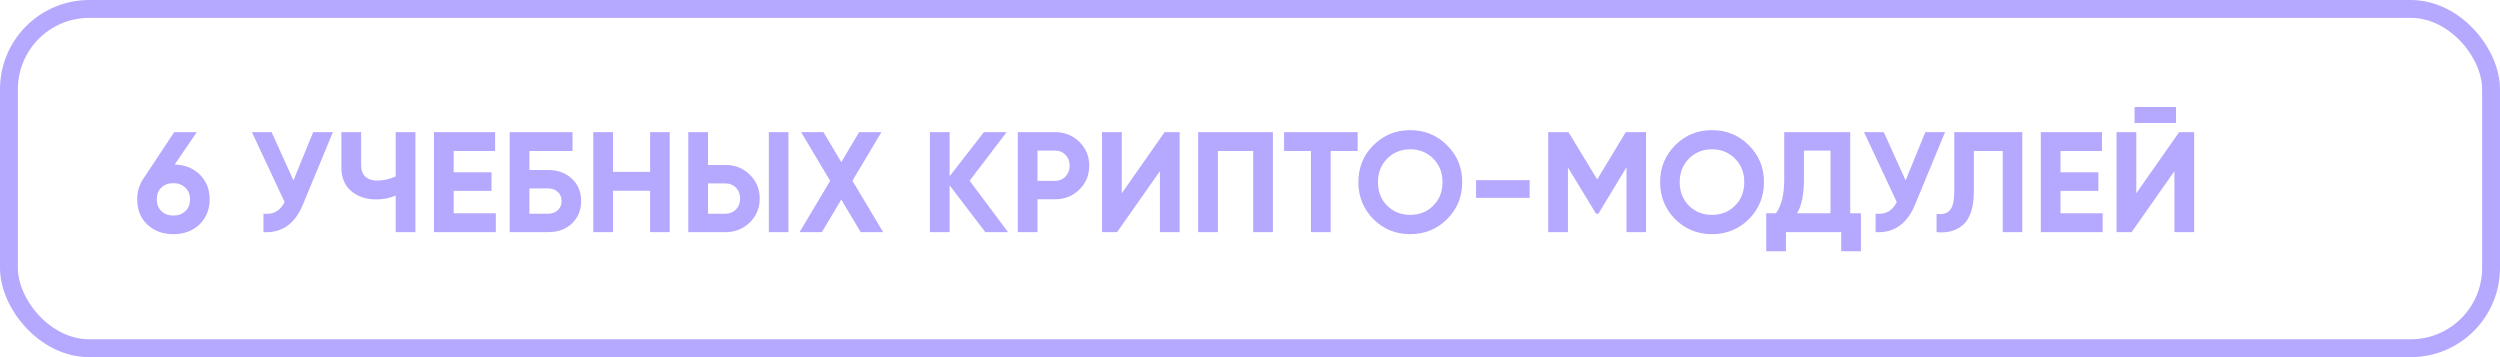 <?xml version="1.0" encoding="UTF-8"?> <svg xmlns="http://www.w3.org/2000/svg" width="280" height="40" viewBox="0 0 280 40" fill="none"><rect x="1" y="1" width="278" height="38" rx="9" stroke="#B4A8FF" stroke-width="2"></rect><path d="M22.04 14.8L19.56 18.432C20.723 18.464 21.667 18.843 22.392 19.568C23.117 20.293 23.48 21.211 23.48 22.32C23.48 23.461 23.101 24.4 22.344 25.136C21.587 25.861 20.611 26.224 19.416 26.224C18.221 26.224 17.245 25.861 16.488 25.136C15.741 24.421 15.368 23.483 15.368 22.32C15.368 21.477 15.587 20.725 16.024 20.064L19.512 14.8H22.04ZM21.288 22.32C21.288 21.787 21.112 21.355 20.76 21.024C20.408 20.683 19.96 20.512 19.416 20.512C18.872 20.512 18.424 20.677 18.072 21.008C17.731 21.339 17.56 21.776 17.56 22.32C17.56 22.864 17.731 23.307 18.072 23.648C18.424 23.979 18.872 24.144 19.416 24.144C19.96 24.144 20.408 23.979 20.76 23.648C21.112 23.307 21.288 22.864 21.288 22.32ZM32.868 20.208L35.076 14.8H37.284L33.924 22.912C33.028 25.088 31.556 26.117 29.508 26V23.936C30.094 23.989 30.569 23.909 30.932 23.696C31.305 23.483 31.62 23.125 31.876 22.624L28.212 14.8H30.42L32.868 20.208ZM44.318 19.76V14.8H46.526V26H44.318V21.904C43.635 22.192 42.904 22.336 42.126 22.336C41.005 22.336 40.072 22.021 39.325 21.392C38.6 20.752 38.237 19.888 38.237 18.8V14.8H40.446V18.512C40.446 19.045 40.6 19.467 40.91 19.776C41.23 20.075 41.651 20.224 42.173 20.224C42.931 20.224 43.645 20.069 44.318 19.76ZM50.81 21.376V23.888H55.531V26H48.602V14.8H55.45V16.912H50.81V19.296H55.05V21.376H50.81ZM59.295 19.04H61.375C62.474 19.04 63.364 19.365 64.047 20.016C64.74 20.656 65.087 21.488 65.087 22.512C65.087 23.536 64.74 24.379 64.047 25.04C63.364 25.68 62.474 26 61.375 26H57.087V14.8H64.127V16.912H59.295V19.04ZM59.295 23.936H61.375C61.823 23.936 62.185 23.808 62.463 23.552C62.751 23.296 62.895 22.949 62.895 22.512C62.895 22.075 62.751 21.733 62.463 21.488C62.185 21.232 61.823 21.104 61.375 21.104H59.295V23.936ZM72.814 19.248V14.8H75.006V26H72.814V21.36H68.654V26H66.446V14.8H68.654V19.248H72.814ZM81.263 26H77.087V14.8H79.295V18.48H81.263C82.329 18.48 83.236 18.843 83.983 19.568C84.719 20.293 85.087 21.184 85.087 22.24C85.087 23.296 84.719 24.187 83.983 24.912C83.236 25.637 82.329 26 81.263 26ZM88.303 26H86.111V14.8H88.303V26ZM79.295 20.544V23.936H81.263C81.732 23.936 82.121 23.776 82.431 23.456C82.74 23.136 82.895 22.731 82.895 22.24C82.895 21.749 82.74 21.344 82.431 21.024C82.121 20.704 81.732 20.544 81.263 20.544H79.295ZM95.472 20.24L98.912 26H96.4L94.224 22.352L92.048 26H89.552L92.976 20.256L89.728 14.8H92.224L94.224 18.16L96.224 14.8H98.72L95.472 20.24ZM108.597 20.24L112.901 26H110.357L106.357 20.752V26H104.149V14.8H106.357V19.744L110.197 14.8H112.741L108.597 20.24ZM113.993 14.8H118.169C119.236 14.8 120.142 15.163 120.889 15.888C121.625 16.613 121.993 17.504 121.993 18.56C121.993 19.616 121.625 20.507 120.889 21.232C120.142 21.957 119.236 22.32 118.169 22.32H116.201V26H113.993V14.8ZM116.201 20.256H118.169C118.638 20.256 119.028 20.096 119.337 19.776C119.646 19.445 119.801 19.04 119.801 18.56C119.801 18.069 119.646 17.664 119.337 17.344C119.028 17.024 118.638 16.864 118.169 16.864H116.201V20.256ZM132.119 26H129.911V19.168L125.111 26H123.431V14.8H125.639V21.648L130.439 14.8H132.119V26ZM134.196 14.8H142.564V26H140.356V16.912H136.404V26H134.196V14.8ZM143.817 14.8H152.057V16.912H149.033V26H146.825V16.912H143.817V14.8ZM162.073 24.544C160.943 25.664 159.567 26.224 157.945 26.224C156.324 26.224 154.948 25.664 153.817 24.544C152.697 23.403 152.137 22.021 152.137 20.4C152.137 18.768 152.697 17.392 153.817 16.272C154.948 15.141 156.324 14.576 157.945 14.576C159.567 14.576 160.943 15.141 162.073 16.272C163.204 17.392 163.769 18.768 163.769 20.4C163.769 22.032 163.204 23.413 162.073 24.544ZM155.369 23.04C156.052 23.723 156.911 24.064 157.945 24.064C158.98 24.064 159.839 23.723 160.521 23.04C161.215 22.347 161.561 21.467 161.561 20.4C161.561 19.333 161.215 18.453 160.521 17.76C159.828 17.067 158.969 16.72 157.945 16.72C156.921 16.72 156.063 17.067 155.369 17.76C154.676 18.453 154.329 19.333 154.329 20.4C154.329 21.467 154.676 22.347 155.369 23.04ZM171.321 22.16H165.321V20.176H171.321V22.16ZM182.087 14.8H184.359V26H182.167V18.736L179.015 23.936H178.759L175.607 18.752V26H173.399V14.8H175.671L178.887 20.096L182.087 14.8ZM195.87 24.544C194.74 25.664 193.364 26.224 191.742 26.224C190.121 26.224 188.745 25.664 187.614 24.544C186.494 23.403 185.934 22.021 185.934 20.4C185.934 18.768 186.494 17.392 187.614 16.272C188.745 15.141 190.121 14.576 191.742 14.576C193.364 14.576 194.74 15.141 195.87 16.272C197.001 17.392 197.566 18.768 197.566 20.4C197.566 22.032 197.001 23.413 195.87 24.544ZM189.166 23.04C189.849 23.723 190.708 24.064 191.742 24.064C192.777 24.064 193.636 23.723 194.318 23.04C195.012 22.347 195.358 21.467 195.358 20.4C195.358 19.333 195.012 18.453 194.318 17.76C193.625 17.067 192.766 16.72 191.742 16.72C190.718 16.72 189.86 17.067 189.166 17.76C188.473 18.453 188.126 19.333 188.126 20.4C188.126 21.467 188.473 22.347 189.166 23.04ZM207.226 14.8V23.888H208.426V28.144H206.218V26H200.026V28.144H197.818V23.888H198.906C199.525 23.035 199.834 21.771 199.834 20.096V14.8H207.226ZM201.274 23.888H205.018V16.864H202.042V20.128C202.042 21.76 201.786 23.013 201.274 23.888ZM213.43 20.208L215.638 14.8H217.846L214.486 22.912C213.59 25.088 212.118 26.117 210.07 26V23.936C210.657 23.989 211.132 23.909 211.494 23.696C211.868 23.483 212.182 23.125 212.438 22.624L208.774 14.8H210.982L213.43 20.208ZM216.895 26V23.952C217.577 24.048 218.079 23.909 218.399 23.536C218.719 23.152 218.879 22.448 218.879 21.424V14.8H226.495V26H224.303V16.912H221.071V21.36C221.071 23.291 220.628 24.597 219.743 25.28C218.985 25.877 218.036 26.117 216.895 26ZM230.779 21.376V23.888H235.499V26H228.571V14.8H235.419V16.912H230.779V19.296H235.019V21.376H230.779ZM243.712 13.776H239.072V11.984H243.712V13.776ZM245.744 26H243.536V19.168L238.736 26H237.056V14.8H239.264V21.648L244.064 14.8H245.744V26Z" fill="#B4A8FF"></path></svg> 